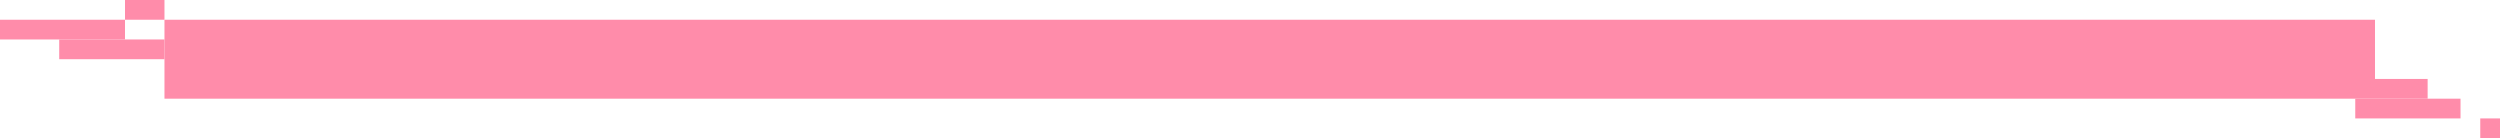 <svg width="380" height="21" viewBox="0 0 380 21" fill="none" xmlns="http://www.w3.org/2000/svg">
<rect x="25" y="3" width="336" height="12" fill="#FF8CAA"/>
<rect x="361" y="12" width="8" height="3" fill="#FF8CAA"/>
<rect x="358" y="15" width="16" height="3" fill="#FF8CAA"/>
<rect x="377" y="18" width="3" height="3" fill="#FF8CAA"/>
<rect y="3" width="19" height="3" fill="#FF8CAA"/>
<rect x="9" y="6" width="16" height="3" fill="#FF8CAA"/>
<rect x="19" width="6" height="3" fill="#FF8CAA"/>
</svg>
